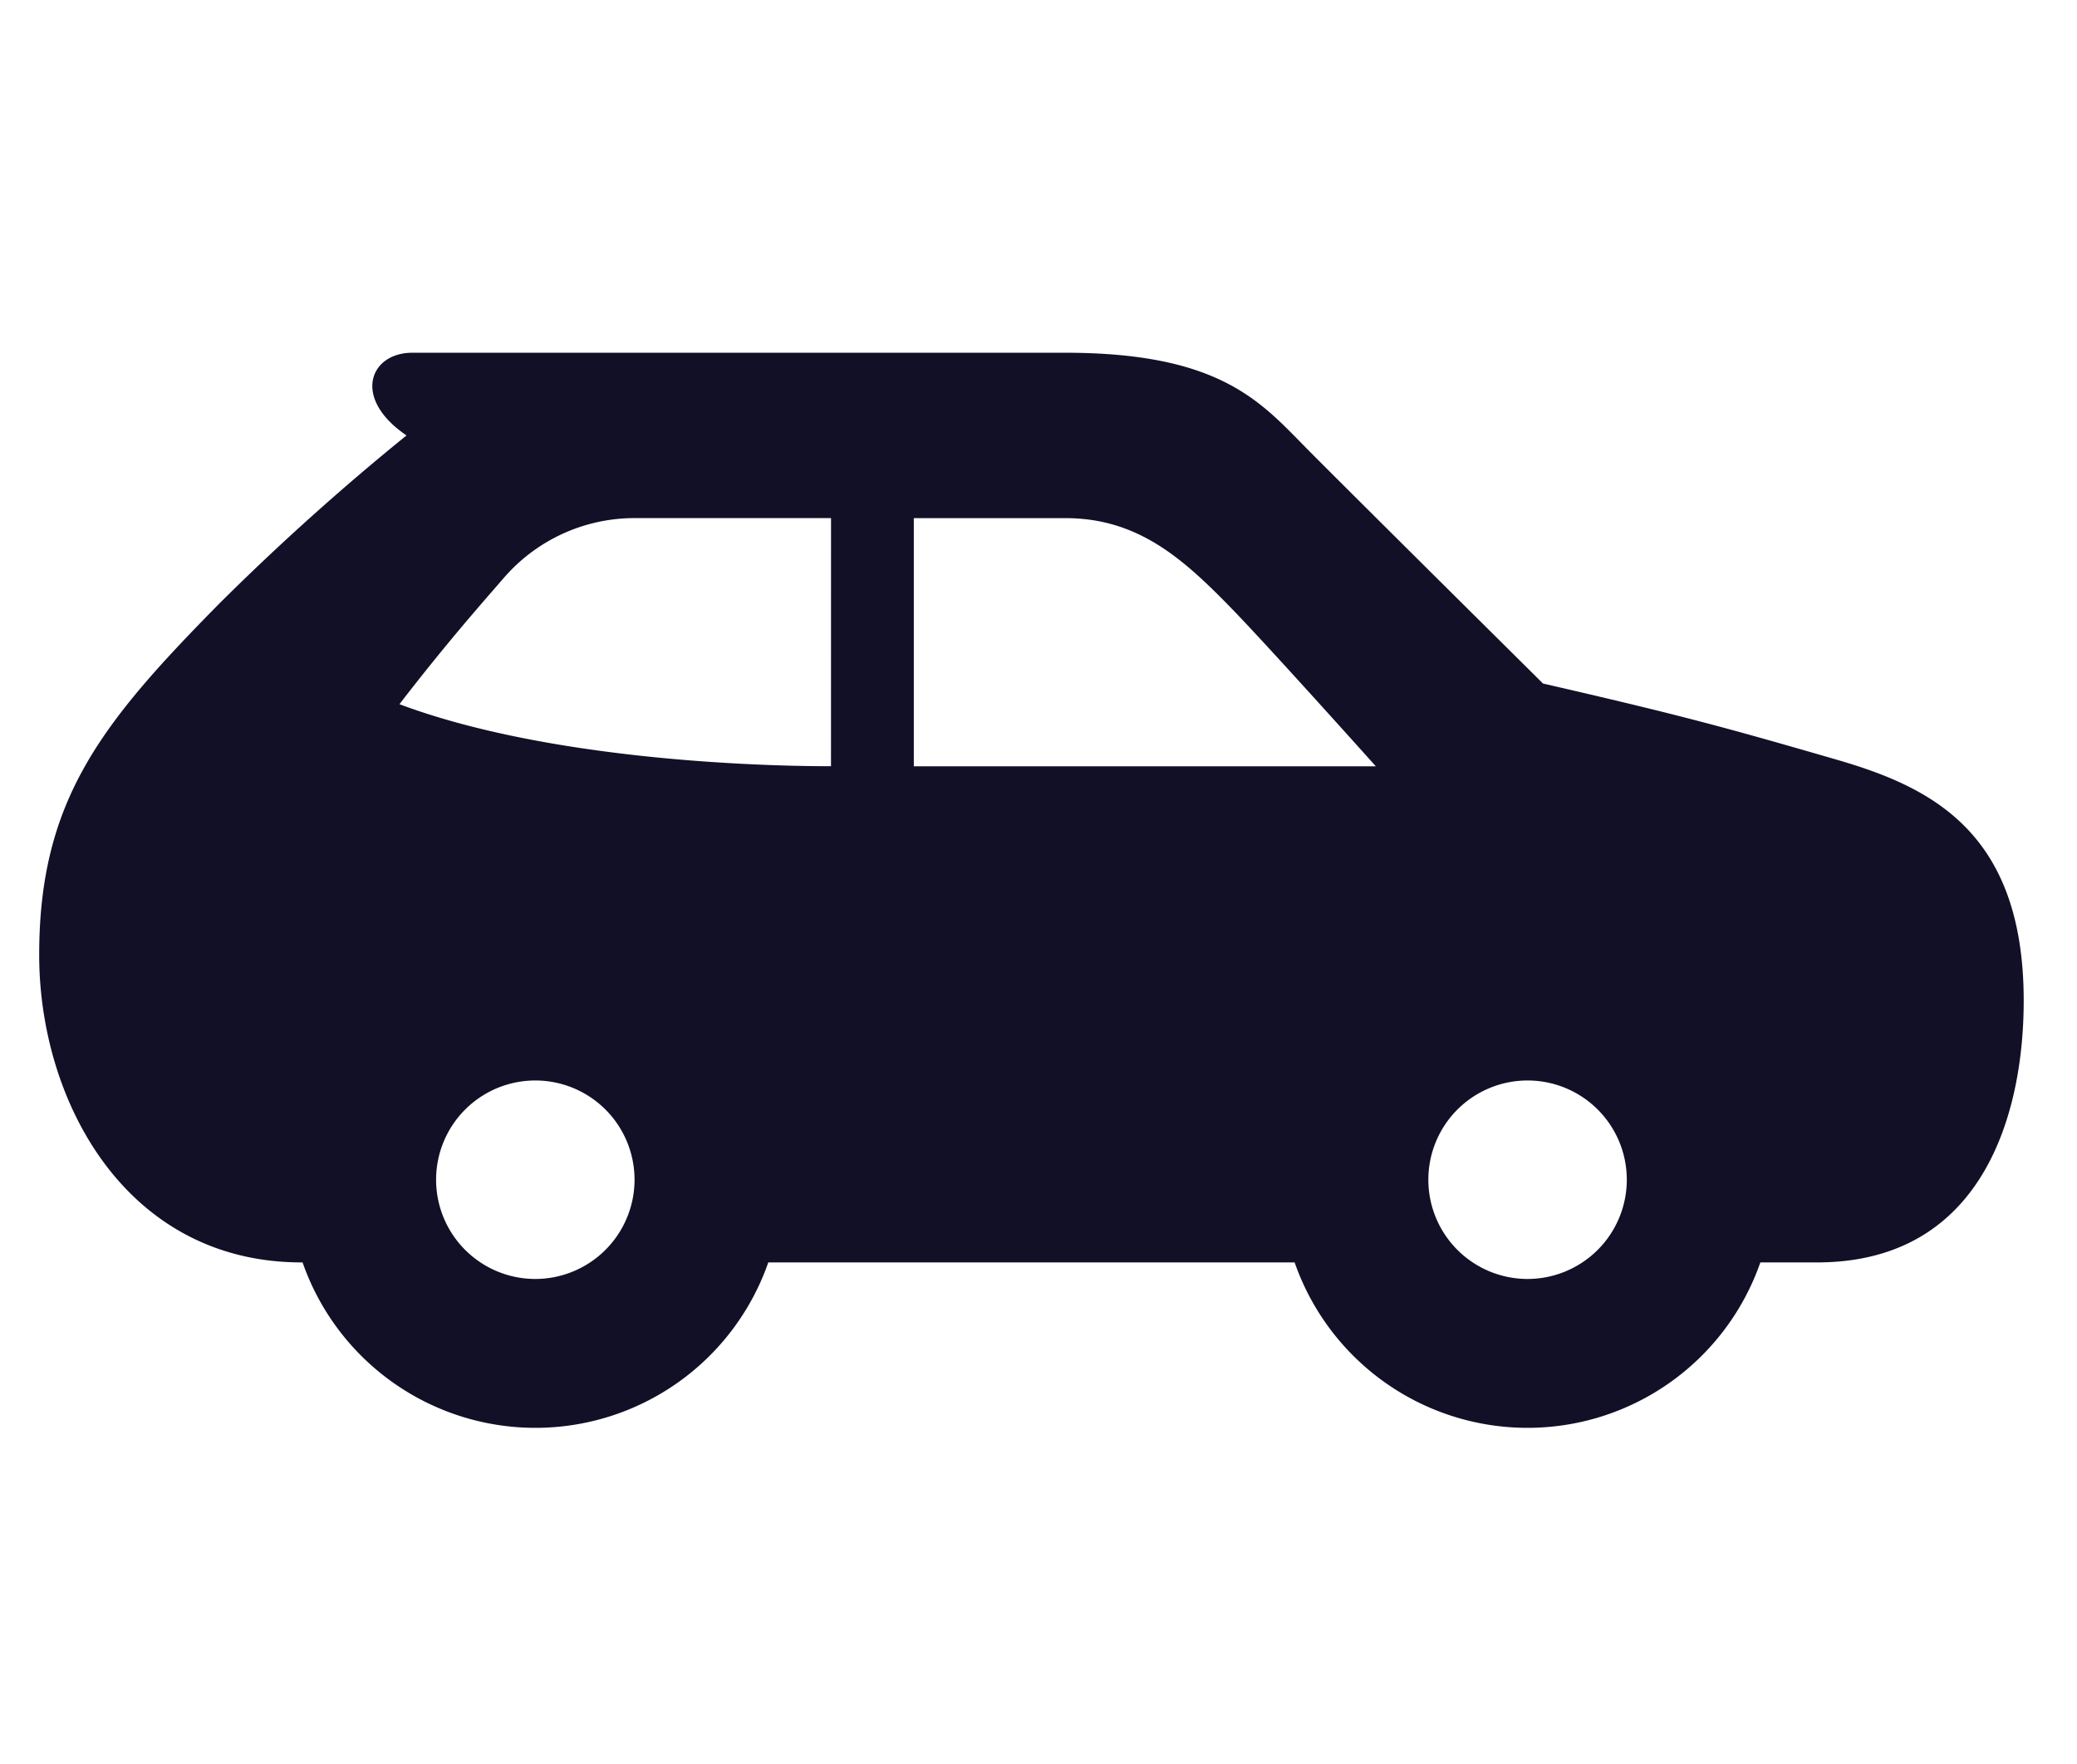 <svg xmlns="http://www.w3.org/2000/svg" xmlns:xlink="http://www.w3.org/1999/xlink" width="53" height="45" viewBox="0 0 53 45"><defs><clipPath id="a"><rect width="53" height="45" transform="translate(-7977 -4324)" fill="#fff" stroke="#707070" stroke-width="1"/></clipPath></defs><g transform="translate(7977 4324)" clip-path="url(#a)"><path d="M45.869,16.383c-2.842-.823-3.977-1.135-7.495-1.943,0,0-5.02-4.977-5.976-5.942C31.2,7.291,30.2,6,26.177,6H9.52C8.442,6,7.967,7.154,9.373,8.11a63.339,63.339,0,0,0-4.764,4.277C1.58,15.457,0,17.419,0,21.365c0,3.714,2.2,7.845,6.7,7.845h.021a6.293,6.293,0,0,0,11.884,0H32.036a6.293,6.293,0,0,0,11.884,0h1.445c4.207,0,5.275-3.747,5.275-6.678C50.64,18.225,48.271,17.08,45.869,16.383ZM12.66,29.632A2.532,2.532,0,1,1,15.192,27.1,2.534,2.534,0,0,1,12.66,29.632ZM20.205,16.55c-2.26,0-7.385-.224-11.012-1.583,1.22-1.583,2.106-2.578,2.68-3.241a4.41,4.41,0,0,1,3.294-1.507h5.039Zm2.11-6.33h3.872c1.861,0,3.013,1.04,4.266,2.332.954.983,3.655,4,3.655,4H22.318V10.22ZM37.98,29.632A2.532,2.532,0,1,1,40.512,27.1,2.534,2.534,0,0,1,37.98,29.632Z" transform="translate(-7976 -4321)" fill="#111027"/></g></svg>